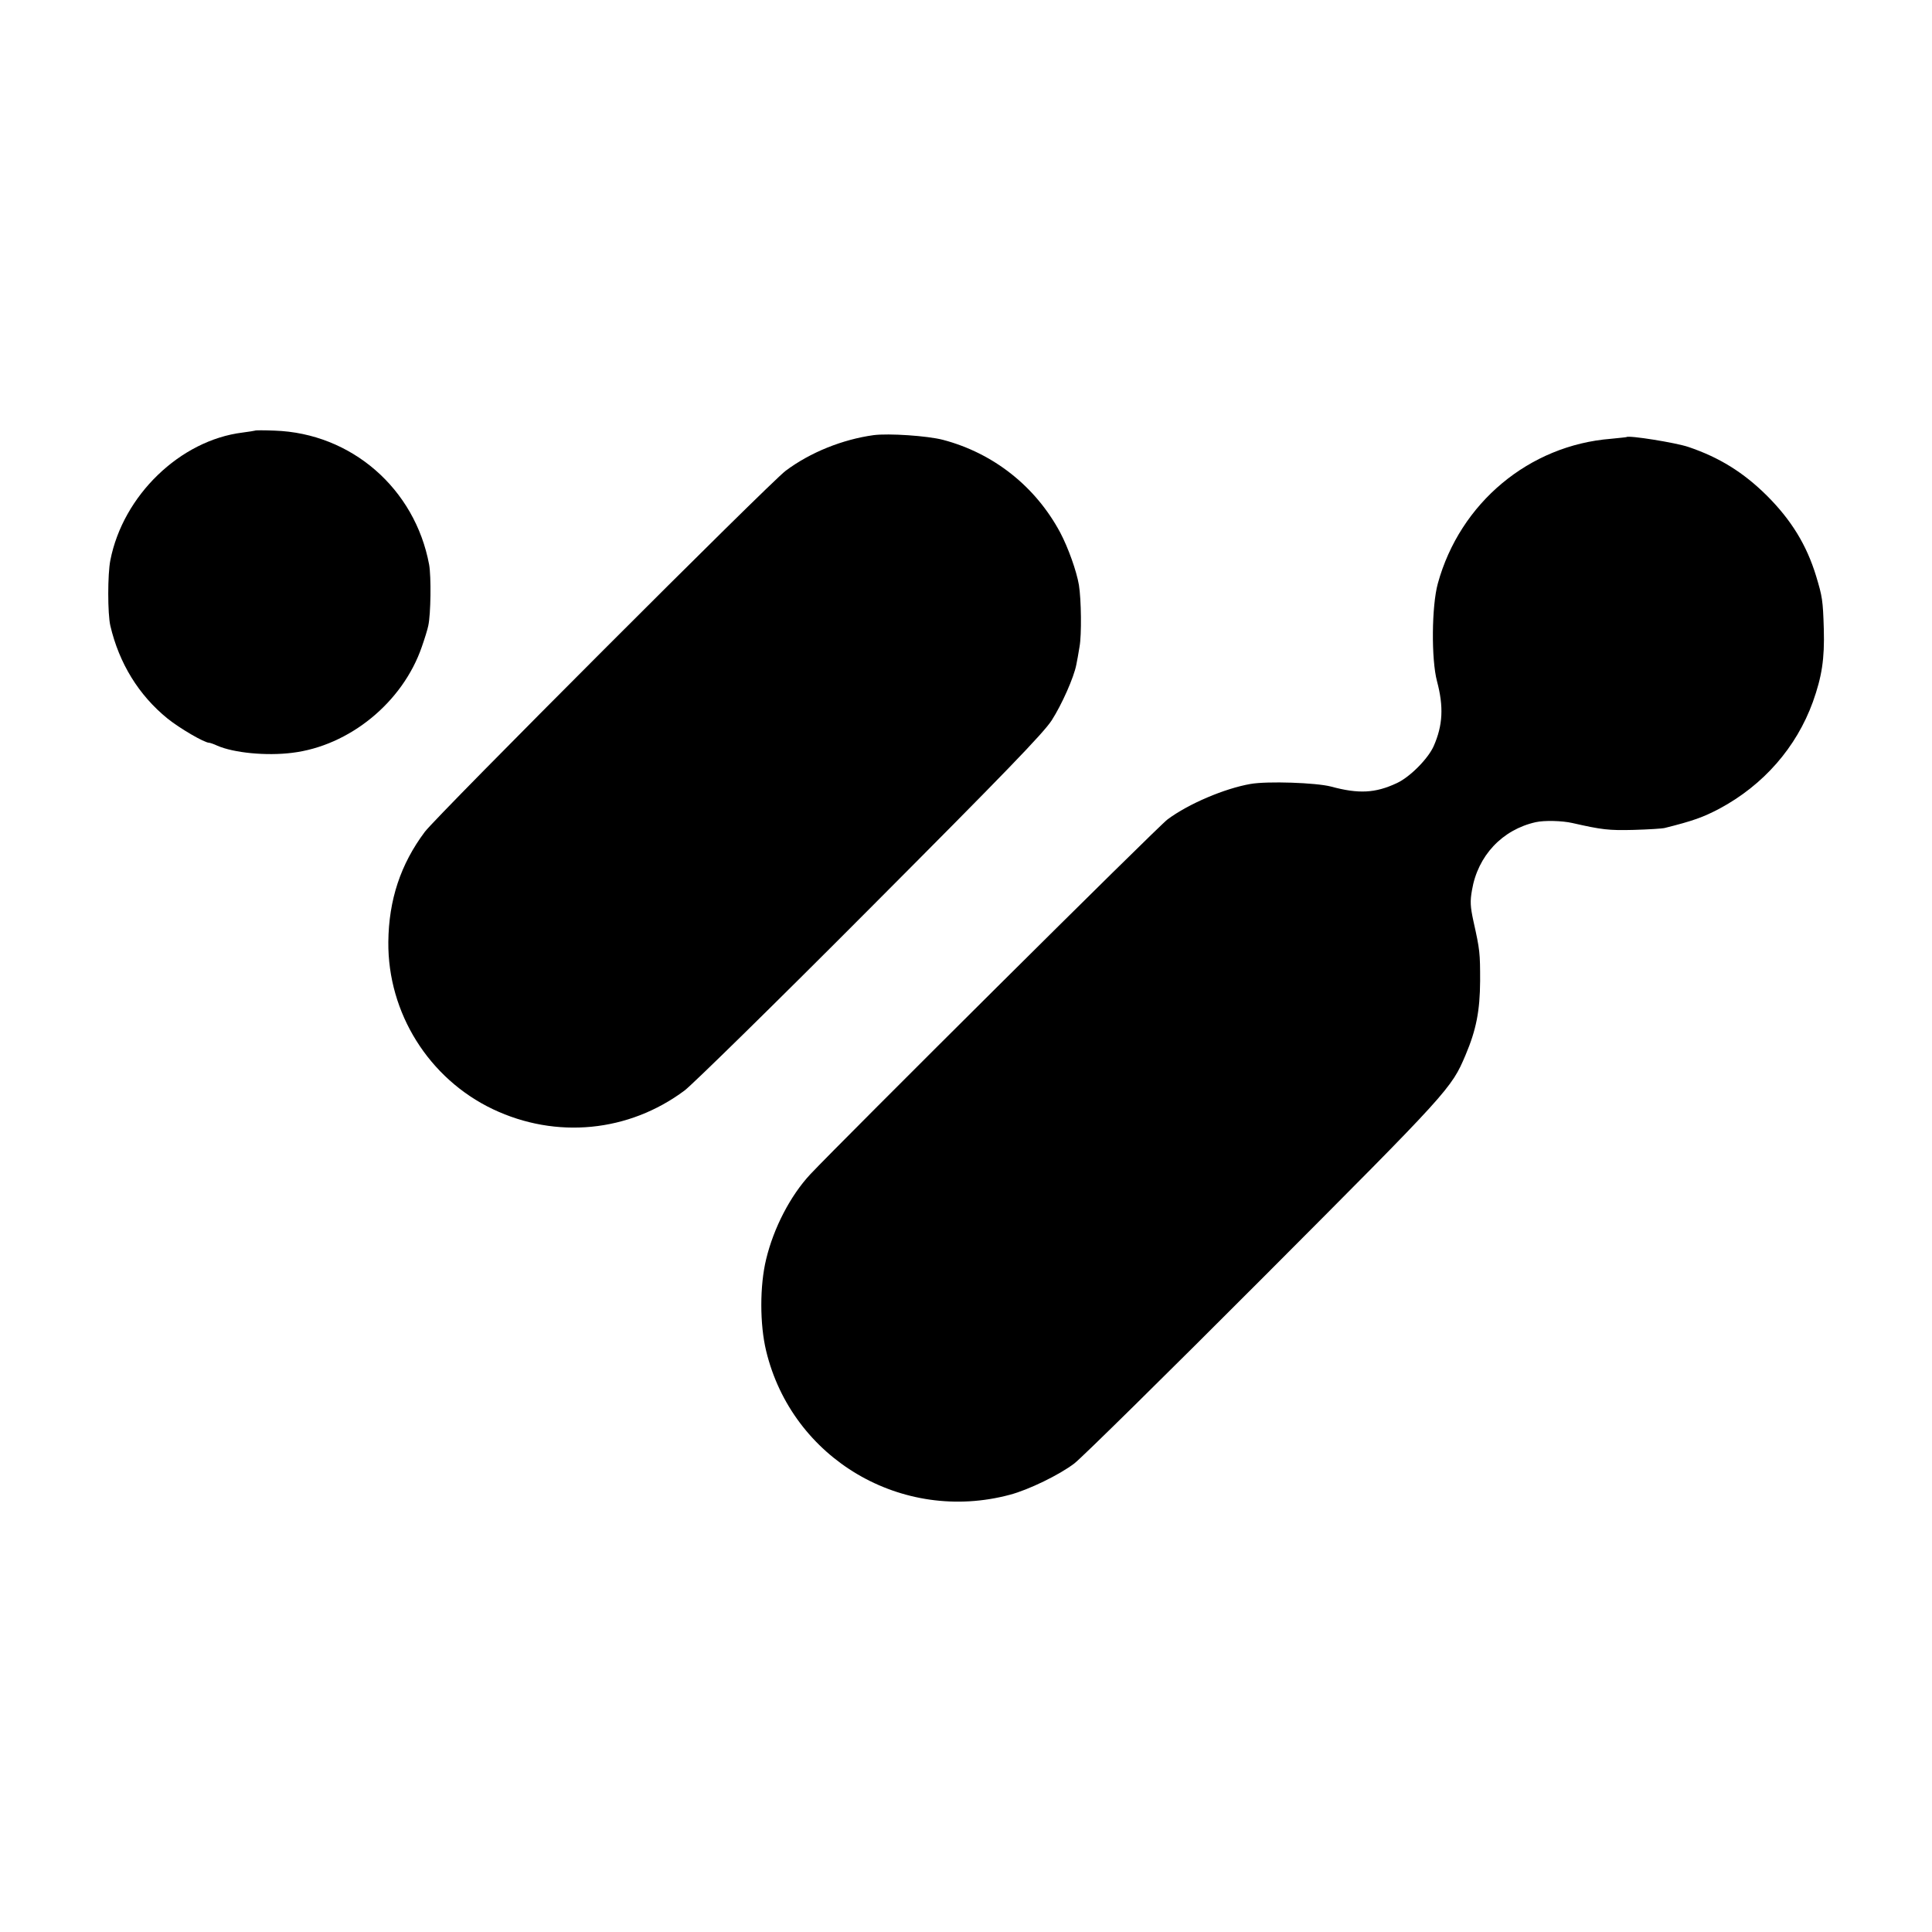 <?xml version="1.0" standalone="no"?>
<!DOCTYPE svg PUBLIC "-//W3C//DTD SVG 20010904//EN"
 "http://www.w3.org/TR/2001/REC-SVG-20010904/DTD/svg10.dtd">
<svg version="1.0" xmlns="http://www.w3.org/2000/svg"
 width="900pt" height="900pt" viewBox="0 0 900 900"
 preserveAspectRatio="xMidYMid meet">
<g transform="translate(0,900) scale(0.1,-0.1)"
fill="#000000" stroke="none">
<path d="M1188 6994 c-2 -1 -28 -5 -58 -9 -291 -36 -557 -293 -616 -595 -13
-65 -13 -249 0 -305 41 -175 132 -323 266 -432 57 -46 172 -113 194 -113 4 0
22 -6 39 -14 76 -33 227 -48 347 -33 267 32 516 235 605 494 13 37 27 82 30
98 12 54 14 229 4 285 -66 354 -362 612 -720 624 -49 2 -90 2 -91 0z"/>
<path d="M4070 6973 c-145 -20 -295 -80 -410 -166 -74 -55 -1624 -1606 -1681
-1682 -113 -151 -168 -317 -170 -513 -3 -331 189 -637 487 -779 295 -140 633
-107 893 87 36 27 425 408 863 848 629 631 807 815 847 876 47 73 104 201 115
260 3 14 10 52 15 84 10 54 8 220 -3 287 -11 65 -50 174 -87 244 -115 215
-311 370 -546 432 -73 19 -253 31 -323 22z"/>
<path d="M7577 6964 c-1 -1 -33 -4 -72 -8 -382 -30 -704 -299 -807 -674 -29
-105 -31 -353 -4 -455 32 -120 27 -206 -15 -302 -26 -59 -111 -145 -172 -173
-100 -47 -178 -51 -307 -16 -69 18 -296 26 -375 12 -120 -21 -288 -92 -386
-165 -44 -32 -1520 -1500 -1665 -1654 -92 -99 -170 -249 -205 -395 -30 -123
-30 -303 0 -427 121 -503 633 -805 1136 -670 87 23 231 93 300 146 33 25 430
416 882 869 865 867 874 877 940 1033 50 118 67 206 68 345 0 131 -1 144 -31
278 -15 69 -16 94 -7 145 27 161 141 282 297 317 40 9 123 7 171 -4 137 -31
168 -35 285 -32 69 2 134 6 145 9 132 33 179 50 255 90 205 110 358 285 435
497 42 118 55 200 51 340 -4 134 -7 151 -36 247 -44 144 -115 260 -229 374
-109 108 -221 178 -366 227 -59 20 -278 55 -288 46z"/>
</g>
</svg>
